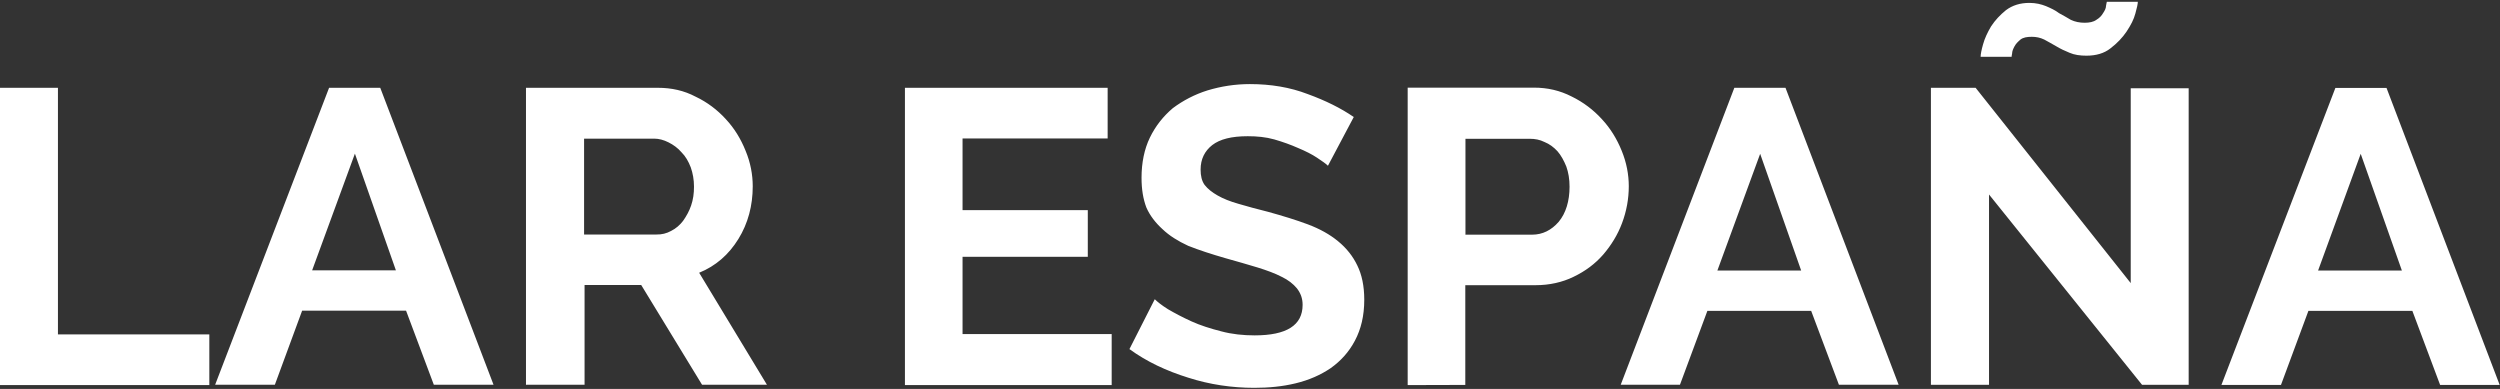 <svg version="1.2" xmlns="http://www.w3.org/2000/svg" viewBox="0 0 1549 241" width="1549" height="241"><rect x="0" y="0" width="1549" height="241" fill="#333333" stroke="none"/><style>.a{fill:#fff}</style><path fill-rule="evenodd" class="a" d="m0 238.6v-184.2h35.9v152.8h93.8v31.4zm203.9-184.2h31.7l70.2 184h-37l-17.2-45.9h-64.4l-16.9 45.9h-37zm41.4 113.1l-25.4-72.3-26.5 72.3zm80.6 71.1v-184.2h81.7c8.5 0 16.2 1.7 23.4 5.5 7.2 3.4 13.5 8.2 18.7 13.9 5.3 5.7 9.3 12.2 12.3 19.7 3 7.2 4.4 14.7 4.4 21.9 0 12-2.9 23-8.9 32.7-6 9.7-14 16.7-24.3 20.9l42 69.4h-40.2l-37.7-61.8h-35.1v61.8h-36.2v0.2zm36-93.3h44.9q4.8 0.1 9-2.2c3-1.5 5.5-3.7 7.4-6.2 2-2.8 3.8-6 5-9.5 1.3-3.8 1.8-7.5 1.8-11.8 0-4.2-0.7-8.2-2-11.9-1.5-3.8-3.2-6.8-5.7-9.3-2.3-2.7-5.1-4.7-8.1-6.2-3-1.5-5.9-2.3-8.9-2.3h-43.4zm326.9 93.3h-128.1v-184.2h125.6v31.4h-89.9v44.4h77.6v28.9h-77.6v47.9h92.4zm134-135.9c-1.3-1.3-3.5-2.8-6.8-5q-4.5-3-11.7-6c-4.5-2-9.5-3.8-14.7-5.3-5.3-1.5-10.8-2-16.5-2-10 0-17.2 1.8-22 5.5-4.7 3.7-7.2 8.7-7.2 15.2 0 3.8 0.7 7 2.5 9.5 2 2.5 4.5 4.5 8 6.5 3.5 2 7.7 3.7 13 5.2 5.2 1.5 11.5 3.3 18.5 5 9 2.5 17.2 5 24.4 7.7q11.2 4.2 18.8 10.5 7.8 6.4 11.9 15c2.8 5.7 4.3 12.7 4.3 21.2 0 10-2 18.2-5.8 25.4-3.7 7-8.7 12.5-15 17-6.2 4.2-13.4 7.4-21.7 9.4-8.2 2-16.7 2.8-25.7 2.8-13.7 0-27.5-2-40.9-6.3-13.5-4.2-25.7-9.9-36.4-17.7l15.7-30.9c1.5 1.5 4.2 3.7 8.2 6.2 4.3 2.5 9 5 14.5 7.5 5.5 2.5 11.8 4.5 18.5 6.2 6.7 1.8 13.7 2.5 20.7 2.5 19.7 0 29.7-6.2 29.7-18.9 0-4-1.2-7.2-3.5-10.2-2.3-2.8-5.5-5.3-9.5-7.2-4-2.1-9.2-4-15-5.8-6-1.8-12.5-3.7-19.7-5.7-8.7-2.5-16.4-5-23.2-7.7-6.5-3-11.7-6.3-15.9-10.3-4.3-3.9-7.8-8.4-10-13.4-2-5.3-3-11.2-3-18.5 0-9.2 1.7-17.7 5.2-24.9 3.5-7.2 8.3-13.2 14.2-18.2 6.3-4.7 13.5-8.5 21.5-11 8.3-2.5 17-3.9 26.2-3.9 13 0 25 2 35.9 6.2 11 4 20.5 8.7 28.5 14.2zm49.4 135.9v-184.3h78.2c8.5 0 16.2 1.8 23.4 5.5 7.2 3.5 13.5 8.3 18.7 14 5.3 5.7 9.3 12.2 12.3 19.6 3 7.3 4.4 14.8 4.4 22 0 7.7-1.4 15.5-4.2 22.9-2.7 7.2-6.7 13.7-11.7 19.5-5 5.7-11 10.2-18.3 13.7-6.9 3.4-15 5.2-23.4 5.2h-43.7v61.8zm35.7-93.2h41.4c6.5 0 12-2.8 16.5-8 4.4-5.3 6.7-12.8 6.7-21.7 0-4.8-0.7-8.8-2-12.5-1.5-3.7-3.3-7-5.5-9.5-2.3-2.5-5-4.5-8-5.7-3-1.5-6-2-9-2h-40v59.3h-0.1zm166.7-91h31.7l70.1 184h-37l-17.2-45.8h-64.3l-17 45.8h-36.7zm41.4 113.2l-25.4-72.3-26.5 72.3zm116.4-47.1v117.9h-36v-184h27.7l96.1 121v-120.7h35.9v183.7h-28.9zm60.4-86c-4 0-7.5-0.5-10.5-1.8-3-1.2-5.7-2.5-8.2-4-2.5-1.4-5-2.9-7.5-4.2-2.5-1.2-5-1.7-7.7-1.7-3 0-5.3 0.4-7 1.7-1.5 1.3-2.8 2.5-3.7 4.2-0.8 1.5-1.5 3-1.5 4.5-0.3 1.2-0.3 2-0.3 2h-19.2c0-1.5 0.5-4.2 1.5-7.7 1-3.7 2.8-7.5 5-11.2 2.5-3.8 5.5-7 9.2-10 4-3 8.8-4.5 14.5-4.5 4 0 7.3 0.8 10.3 2 3 1.3 5.7 2.5 8 4.3 2.5 1.4 5 2.7 7.4 4.2 2.5 1.2 5.5 1.8 8.5 1.8 3 0 5.5-0.5 7.3-1.8 2-1.2 3.2-2.5 4.2-4.2 1-1.5 1.8-3 1.8-4.5 0.2-1.5 0.5-2.3 0.5-2.5h19.2c0 1.2-0.5 3.7-1.5 7.2-1 3.8-2.8 7.2-5.5 11.3-2.5 3.7-5.8 7.2-10 10.4-3.8 3-8.8 4.5-14.8 4.5zm154.2 20h31.7l70.1 184h-36.9l-17.2-45.9h-64.4l-17 45.9h-36.9zm41.2 113.1l-25.5-72.3-26.4 72.3z"/></svg>
